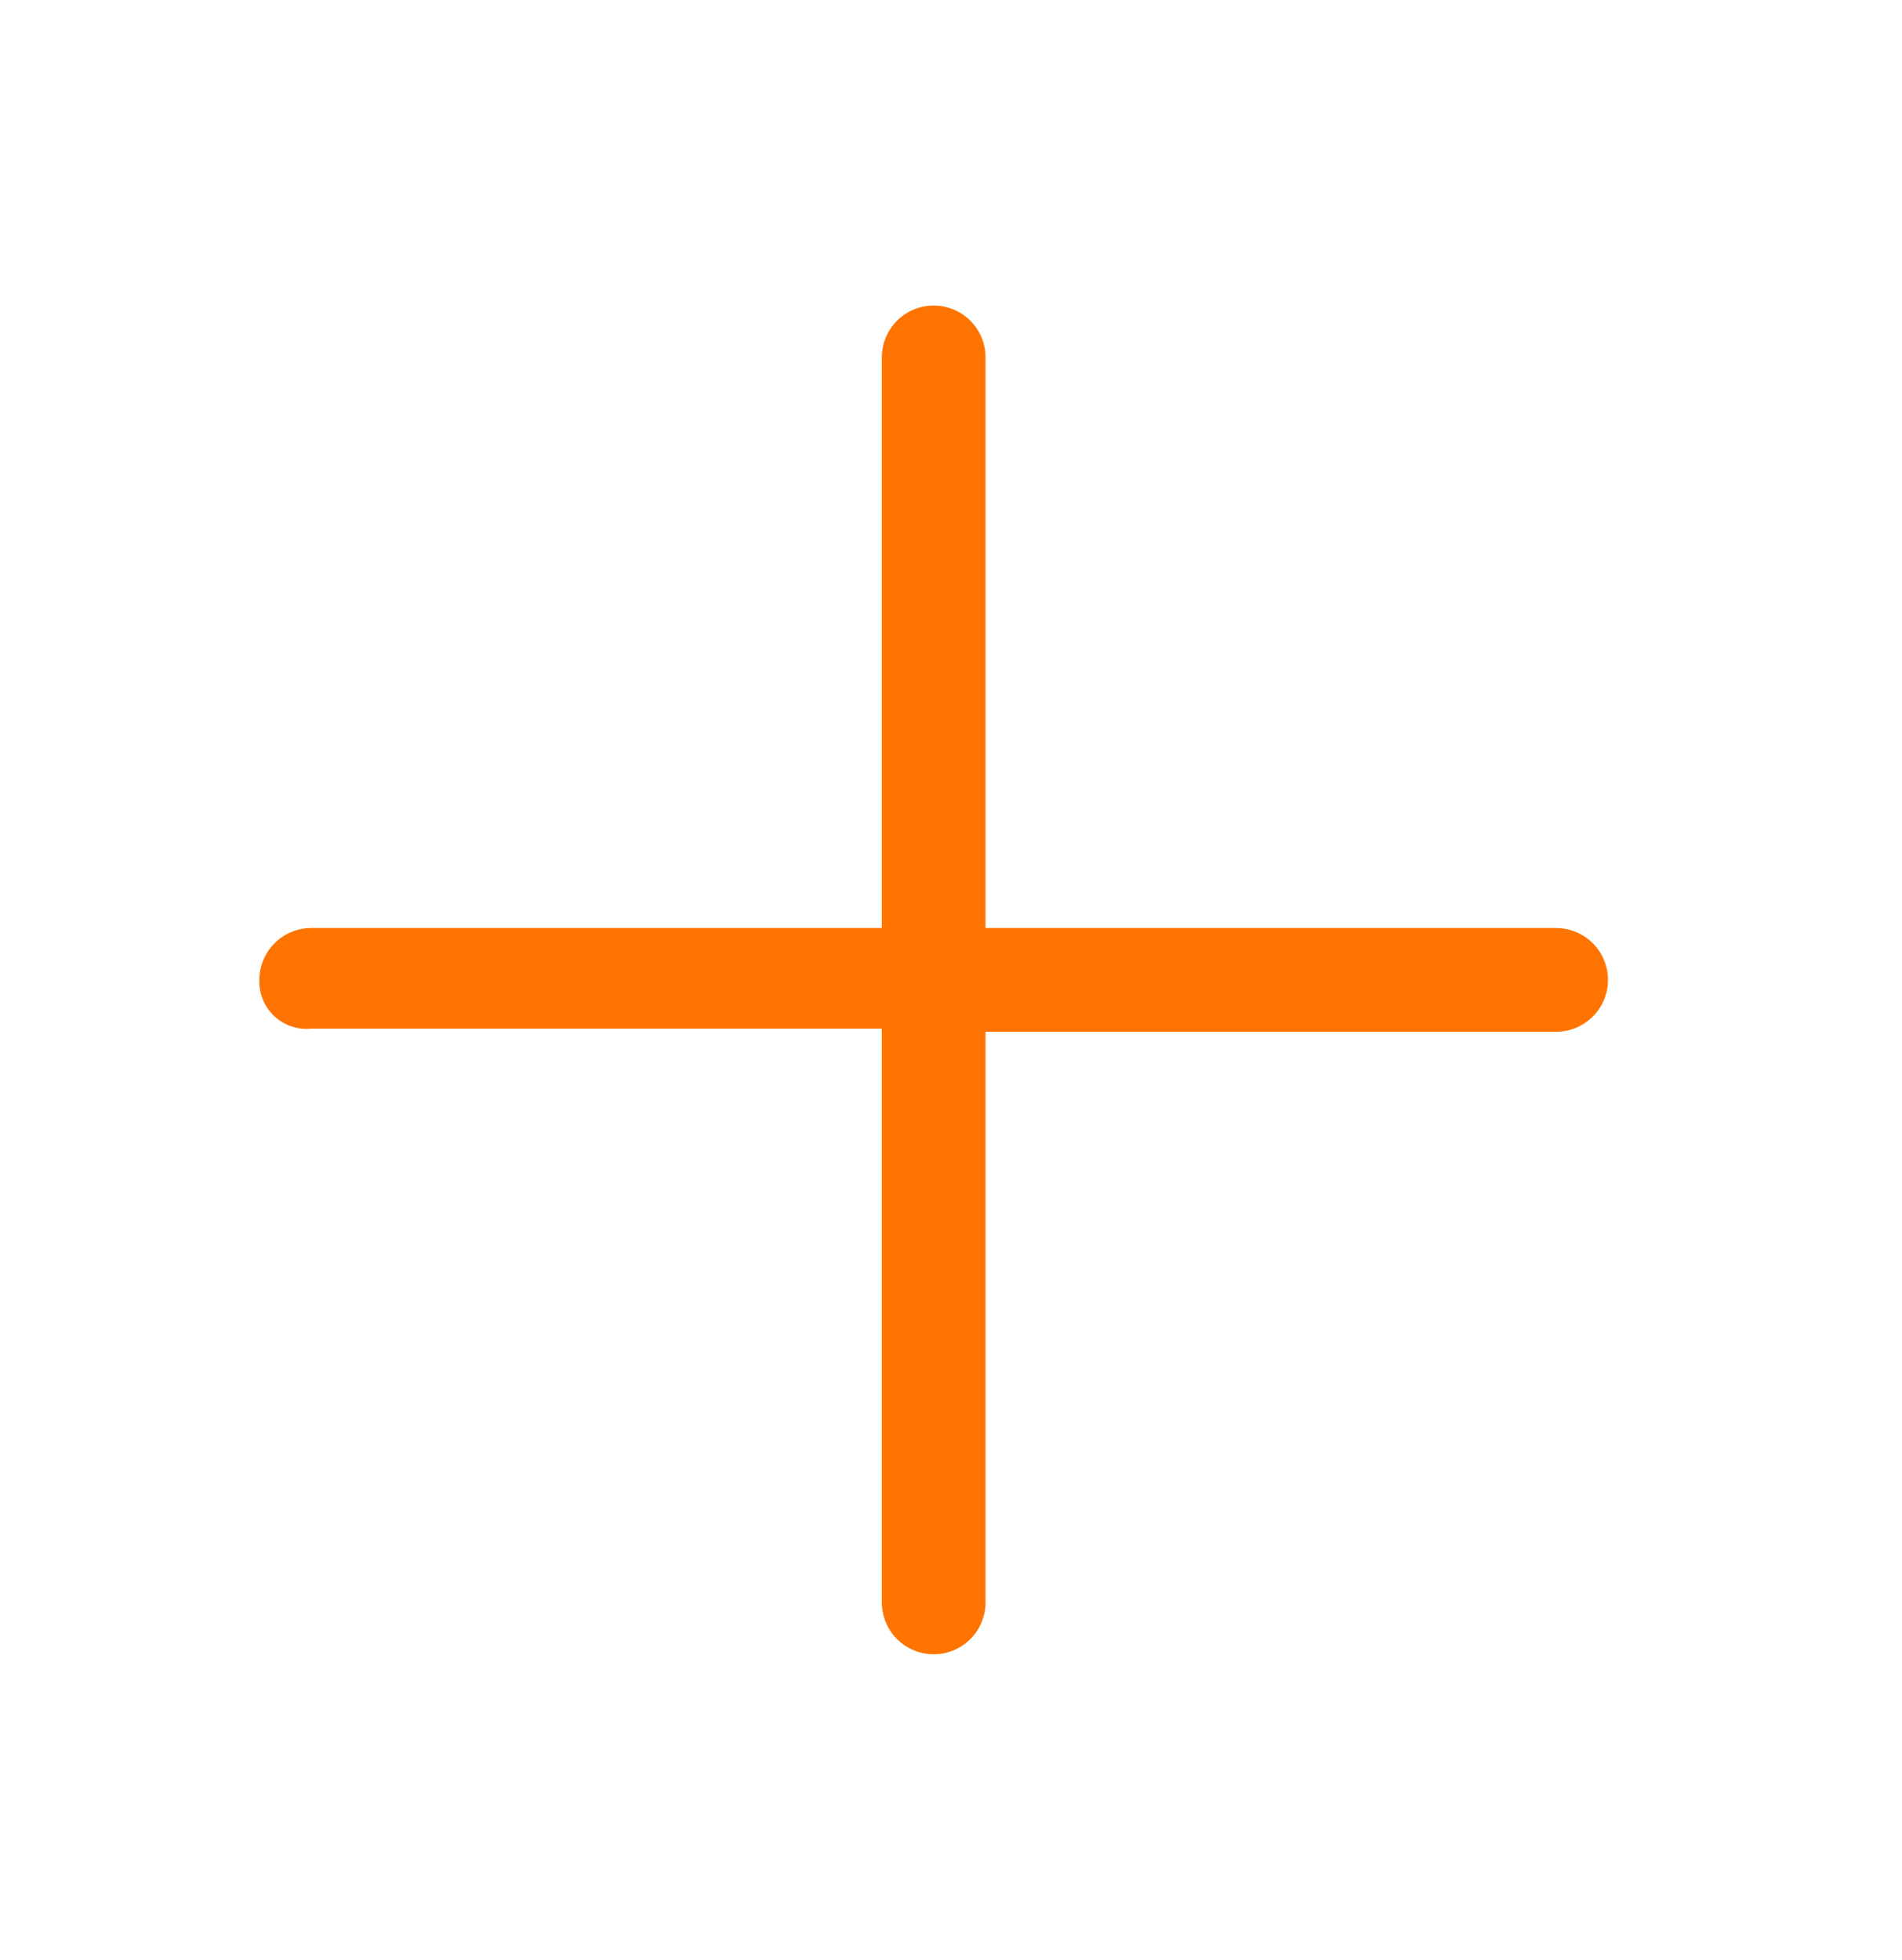 <svg width="33" height="34" viewBox="0 0 33 34" fill="none" xmlns="http://www.w3.org/2000/svg">
<g clip-path="url(#clip0_1032_5194)">
<path d="M26.999 16.1H17.099V6.201C17.099 5.962 17.005 5.733 16.836 5.564C16.667 5.395 16.438 5.301 16.199 5.301C15.961 5.301 15.732 5.395 15.563 5.564C15.394 5.733 15.3 5.962 15.3 6.201V16.1H5.4C5.161 16.1 4.932 16.195 4.764 16.364C4.595 16.532 4.5 16.761 4.5 17C4.496 17.117 4.516 17.233 4.561 17.342C4.605 17.45 4.672 17.548 4.758 17.628C4.843 17.708 4.944 17.769 5.055 17.806C5.166 17.844 5.284 17.858 5.4 17.846H15.3V27.799C15.3 28.038 15.394 28.267 15.563 28.436C15.732 28.605 15.961 28.699 16.199 28.699C16.438 28.699 16.667 28.605 16.836 28.436C17.005 28.267 17.099 28.038 17.099 27.799V17.9H26.999C27.238 17.9 27.466 17.805 27.635 17.636C27.804 17.468 27.899 17.239 27.899 17C27.899 16.761 27.804 16.532 27.635 16.364C27.466 16.195 27.238 16.1 26.999 16.1Z" fill="#FF7400"/>
</g>
<defs>
<clipPath id="clip0_1032_5194">
<rect width="32.398" height="32.398" fill="white" transform="translate(0 0.801)"/>
</clipPath>
</defs>
</svg>
